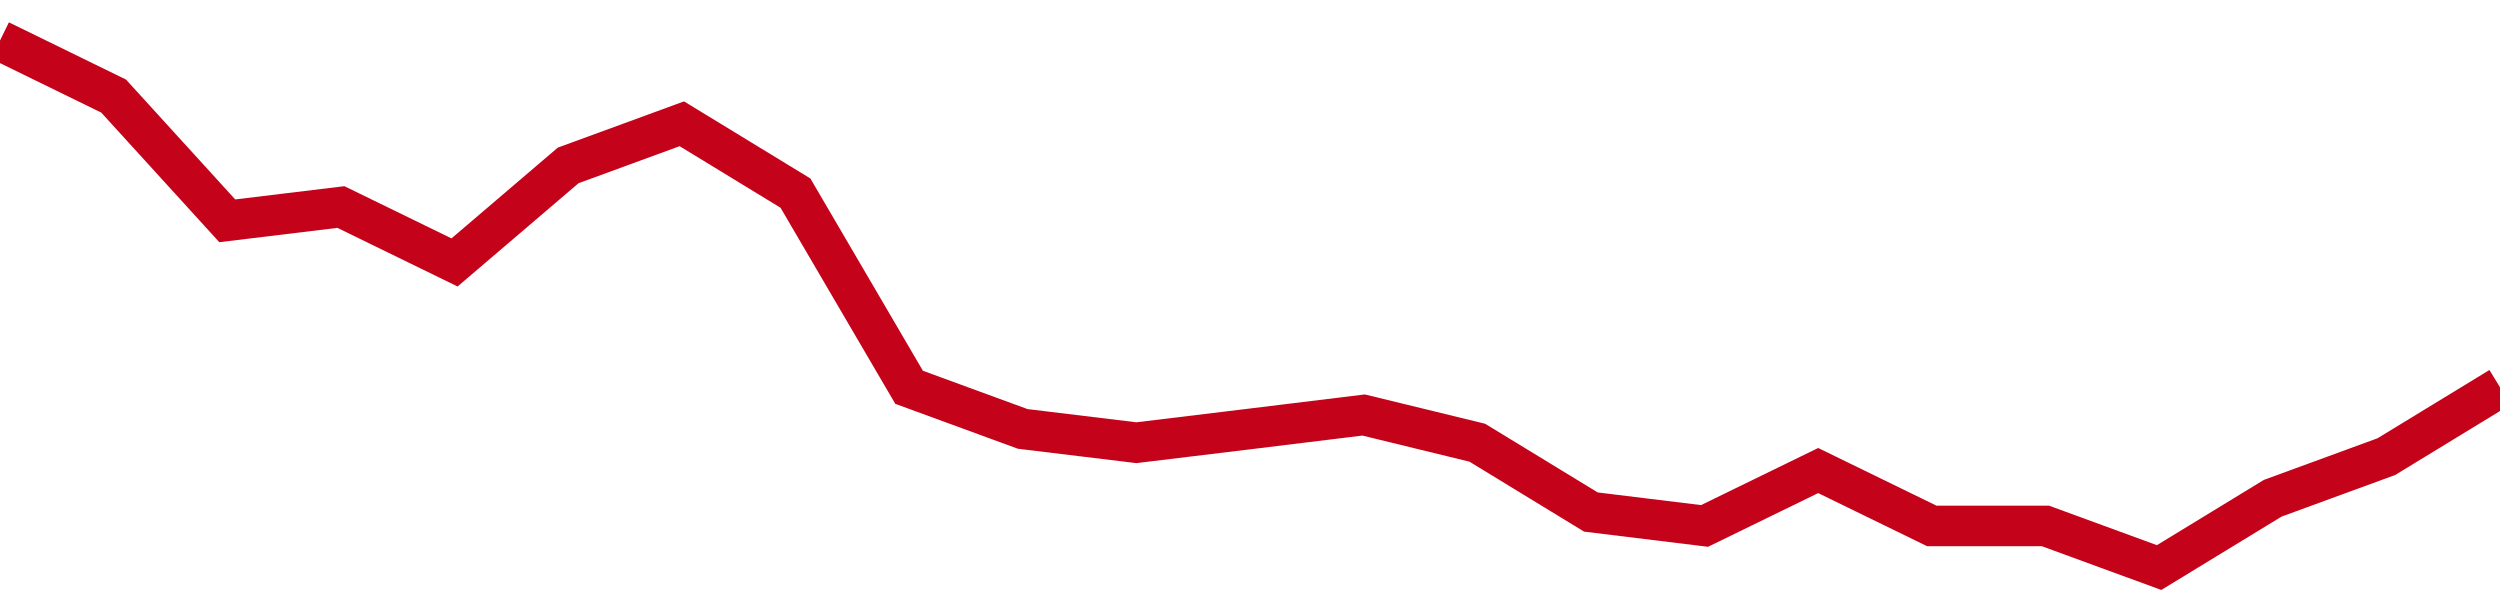<!-- Generated with https://github.com/jxxe/sparkline/ --><svg viewBox="0 0 185 45" class="sparkline" xmlns="http://www.w3.org/2000/svg"><path class="sparkline--fill" d="M 0 3 L 0 3 L 8.409 7.11 L 16.818 16.34 L 25.227 15.32 L 33.636 19.42 L 42.045 12.24 L 50.455 9.16 L 58.864 14.29 L 67.273 28.66 L 75.682 31.74 L 84.091 32.76 L 92.5 31.74 L 100.909 30.71 L 109.318 32.76 L 117.727 37.89 L 126.136 38.92 L 134.545 34.82 L 142.955 38.92 L 151.364 38.92 L 159.773 42 L 168.182 36.87 L 176.591 33.79 L 185 28.66 V 45 L 0 45 Z" stroke="none" fill="none" ></path><path class="sparkline--line" d="M 0 3 L 0 3 L 8.409 7.11 L 16.818 16.34 L 25.227 15.32 L 33.636 19.42 L 42.045 12.24 L 50.455 9.16 L 58.864 14.29 L 67.273 28.66 L 75.682 31.74 L 84.091 32.76 L 92.5 31.74 L 100.909 30.71 L 109.318 32.76 L 117.727 37.89 L 126.136 38.92 L 134.545 34.82 L 142.955 38.92 L 151.364 38.92 L 159.773 42 L 168.182 36.87 L 176.591 33.79 L 185 28.66" fill="none" stroke-width="3" stroke="#C4021A" ></path></svg>